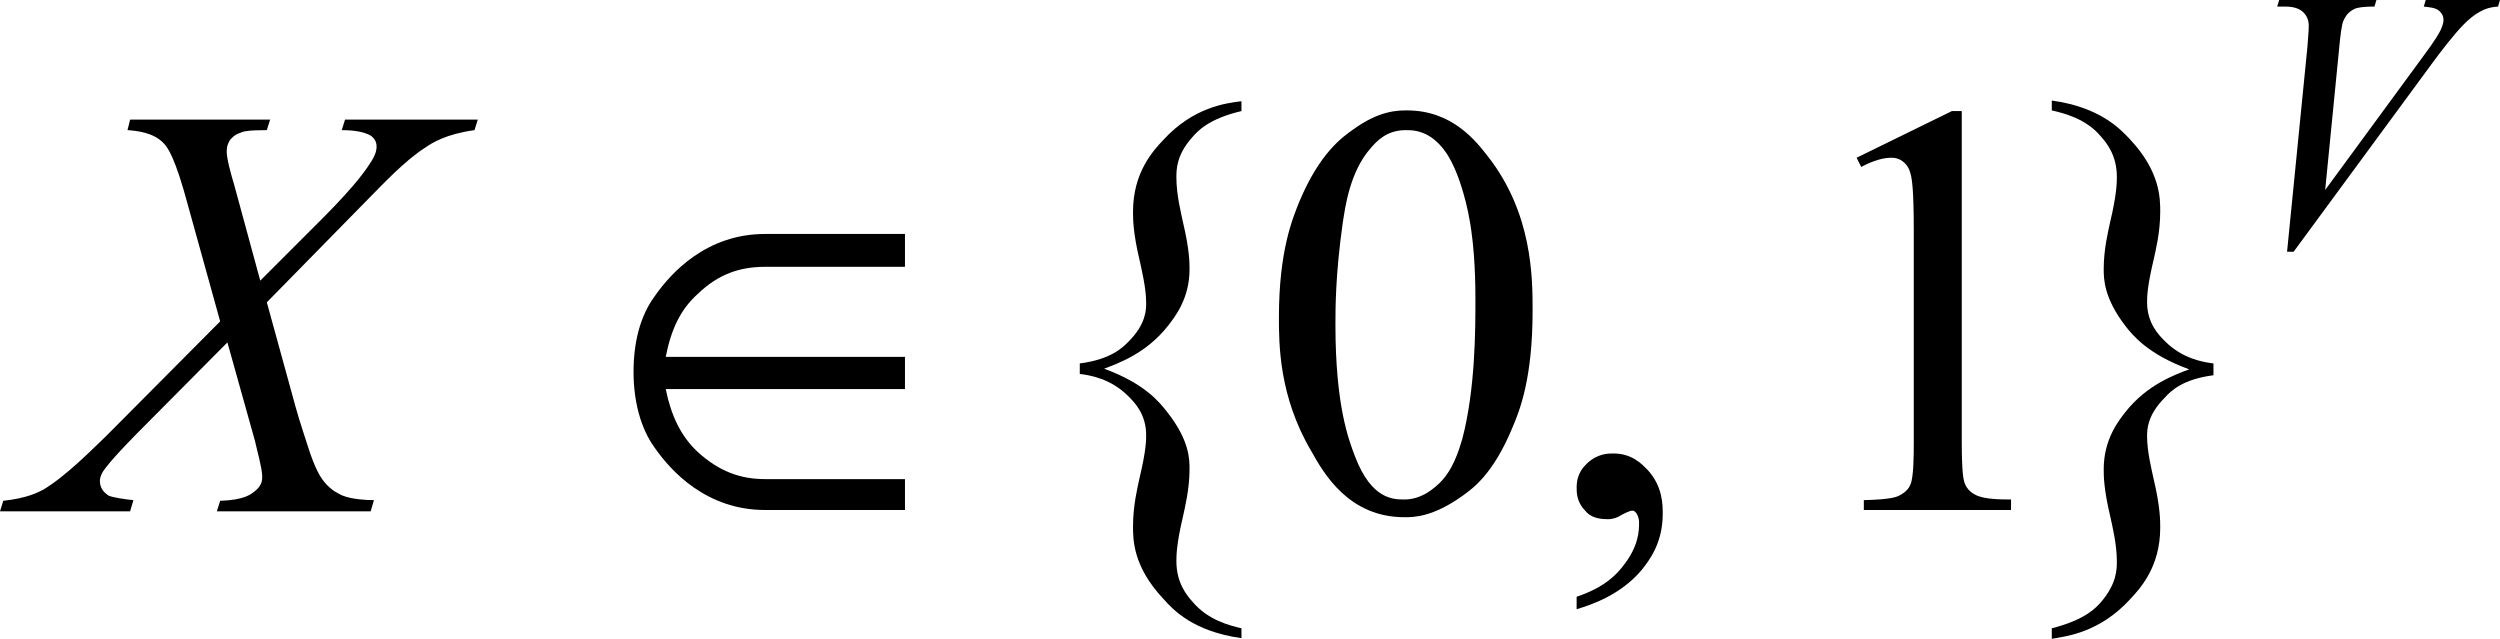 <?xml version="1.0" encoding="utf-8"?>
<!-- Generator: Adobe Illustrator 25.2.3, SVG Export Plug-In . SVG Version: 6.00 Build 0)  -->
<svg version="1.1" id="レイヤー_1" xmlns="http://www.w3.org/2000/svg" xmlns:xlink="http://www.w3.org/1999/xlink" x="0px"
	 y="0px" viewBox="0 0 38.04 9.72" style="enable-background:new 0 0 38.04 9.72;" xml:space="preserve">
<g>
	<path d="M5.25,1.82h2.02L7.22,1.98C6.79,2.04,6.58,2.17,6.48,2.24c-0.32,0.2-0.68,0.59-0.87,0.78L4.06,4.6l0.44,1.6
		C4.56,6.42,4.67,6.74,4.72,6.9C4.83,7.21,4.9,7.29,4.94,7.34c0.11,0.13,0.21,0.17,0.27,0.2C5.36,7.6,5.58,7.61,5.69,7.61L5.64,7.78
		H3.3l0.05-0.16c0.36-0.01,0.47-0.1,0.52-0.14C3.99,7.39,3.99,7.3,3.99,7.25c0-0.12-0.08-0.4-0.11-0.54l-0.42-1.5l-1.4,1.41
		C1.65,7.04,1.6,7.13,1.57,7.17C1.52,7.25,1.52,7.3,1.52,7.32c0,0.13,0.09,0.19,0.13,0.22C1.71,7.57,1.92,7.6,2.03,7.61L1.98,7.78H0
		l0.05-0.16c0.37-0.04,0.53-0.13,0.61-0.17c0.35-0.21,0.75-0.62,0.96-0.82l1.73-1.74L2.87,3.16C2.66,2.37,2.55,2.25,2.5,2.19
		c-0.16-0.18-0.43-0.2-0.56-0.21l0.04-0.16h2.13L4.06,1.98C3.77,1.98,3.7,2,3.66,2.02C3.56,2.05,3.52,2.11,3.5,2.13
		C3.45,2.21,3.45,2.27,3.45,2.31c0,0.11,0.07,0.36,0.11,0.49l0.4,1.47L4.9,3.33c0.55-0.55,0.69-0.78,0.76-0.89
		c0.07-0.12,0.07-0.18,0.07-0.21c0-0.1-0.06-0.14-0.08-0.16C5.53,1.99,5.31,1.98,5.2,1.98L5.25,1.82z"/>
	<path d="M34.8,3.83l0.31-3.12c0.02-0.24,0.02-0.29,0.02-0.32c0-0.12-0.06-0.18-0.09-0.21C34.95,0.1,34.82,0.1,34.75,0.1h-0.1
		L34.68,0h1.48l-0.03,0.1c-0.24,0-0.3,0.03-0.33,0.05c-0.09,0.05-0.12,0.12-0.14,0.16c-0.03,0.06-0.05,0.25-0.06,0.35l-0.22,2.23
		l1.46-1.99c0.24-0.32,0.28-0.41,0.3-0.45c0.04-0.09,0.04-0.13,0.04-0.15c0-0.07-0.04-0.11-0.06-0.13
		c-0.06-0.06-0.18-0.06-0.24-0.07L36.91,0h1.13l-0.03,0.1c-0.14,0.01-0.19,0.04-0.22,0.05c-0.15,0.07-0.25,0.17-0.3,0.22
		c-0.15,0.15-0.37,0.44-0.48,0.59L34.9,3.83H34.8z"/>
	<path d="M13.77,5.43h-3.64c0.08-0.41,0.22-0.72,0.49-0.96c0.31-0.3,0.64-0.41,1.02-0.41h2.13V3.56h-2.13
		c-0.89,0-1.43,0.59-1.68,0.95c-0.22,0.3-0.32,0.7-0.32,1.15c0,0.45,0.11,0.86,0.32,1.15c0.25,0.36,0.79,0.95,1.68,0.95h2.13V7.29
		h-2.13c-0.38,0-0.7-0.12-1.02-0.41c-0.26-0.24-0.41-0.56-0.49-0.96h3.64V5.43z"/>
	<path d="M18.89,9.56v0.15c-0.73-0.1-1.04-0.43-1.19-0.6c-0.46-0.49-0.46-0.9-0.46-1.1c0-0.32,0.07-0.6,0.1-0.74
		c0.1-0.42,0.1-0.57,0.1-0.65c0-0.32-0.18-0.5-0.27-0.59c-0.27-0.27-0.58-0.32-0.74-0.34V5.53c0.47-0.06,0.65-0.24,0.74-0.33
		c0.27-0.27,0.27-0.49,0.27-0.59c0-0.23-0.07-0.51-0.1-0.65c-0.1-0.42-0.1-0.63-0.1-0.74c0-0.6,0.31-0.93,0.46-1.09
		c0.46-0.5,0.95-0.56,1.19-0.59v0.15c-0.51,0.12-0.67,0.31-0.75,0.4C17.9,2.36,17.9,2.58,17.9,2.7c0,0.26,0.07,0.54,0.1,0.68
		C18.1,3.8,18.1,4,18.1,4.1c0,0.44-0.22,0.72-0.33,0.86c-0.33,0.42-0.76,0.57-0.97,0.65c0.63,0.23,0.85,0.52,0.96,0.66
		C18.1,6.7,18.1,6.99,18.1,7.14c0,0.3-0.07,0.58-0.1,0.72c-0.1,0.42-0.1,0.6-0.1,0.68c0,0.33,0.16,0.52,0.24,0.61
		C18.38,9.44,18.72,9.52,18.89,9.56z"/>
	<path d="M23.99,9.27V9.08c0.45-0.15,0.62-0.36,0.7-0.46c0.25-0.31,0.25-0.55,0.25-0.67c0-0.08-0.03-0.12-0.04-0.14
		c-0.03-0.04-0.05-0.04-0.06-0.04c-0.05,0-0.16,0.06-0.21,0.09C24.55,7.9,24.49,7.9,24.46,7.9c-0.22,0-0.3-0.08-0.34-0.13
		c-0.13-0.13-0.13-0.28-0.13-0.35c0-0.22,0.11-0.32,0.16-0.37c0.16-0.15,0.32-0.15,0.4-0.15c0.29,0,0.44,0.17,0.52,0.25
		C25.3,7.4,25.3,7.68,25.3,7.82c0,0.45-0.21,0.71-0.31,0.84C24.67,9.05,24.22,9.2,23.99,9.27z"/>
	<path d="M31.22,1.68V1.53c0.73,0.1,1.04,0.43,1.19,0.59c0.46,0.49,0.46,0.9,0.46,1.1c0,0.32-0.07,0.59-0.1,0.73
		c-0.1,0.42-0.1,0.57-0.1,0.65c0,0.32,0.18,0.5,0.27,0.59c0.27,0.27,0.58,0.32,0.74,0.34v0.18c-0.47,0.06-0.65,0.24-0.74,0.34
		c-0.27,0.27-0.27,0.49-0.27,0.59c0,0.23,0.07,0.51,0.1,0.65c0.1,0.42,0.1,0.63,0.1,0.74c0,0.6-0.31,0.93-0.46,1.09
		c-0.46,0.5-0.95,0.56-1.19,0.6V9.56c0.51-0.13,0.67-0.31,0.75-0.4c0.24-0.28,0.24-0.5,0.24-0.62c0-0.26-0.07-0.54-0.1-0.68
		c-0.1-0.42-0.1-0.62-0.1-0.72c0-0.45,0.22-0.73,0.33-0.87c0.33-0.42,0.76-0.57,0.97-0.65c-0.63-0.23-0.86-0.52-0.97-0.66
		c-0.33-0.43-0.33-0.72-0.33-0.87c0-0.3,0.07-0.58,0.1-0.72c0.1-0.42,0.1-0.6,0.1-0.68c0-0.33-0.16-0.52-0.24-0.61
		C31.74,1.8,31.39,1.72,31.22,1.68z"/>
	<path d="M20.32,4.94c0,1.23,0.2,1.75,0.3,2.01c0.25,0.65,0.58,0.65,0.75,0.65c0.24,0,0.41-0.14,0.49-0.21
		c0.25-0.21,0.34-0.55,0.39-0.71c0.2-0.76,0.2-1.67,0.2-2.13c0-1.02-0.14-1.47-0.21-1.7c-0.16-0.51-0.33-0.65-0.41-0.72
		c-0.18-0.15-0.35-0.15-0.44-0.15c-0.3,0-0.45,0.18-0.53,0.27c-0.32,0.36-0.39,0.89-0.43,1.15C20.32,4.18,20.32,4.69,20.32,4.94z
		 M19.46,4.83c0-1.02,0.21-1.51,0.31-1.76c0.31-0.74,0.65-0.98,0.82-1.1c0.4-0.29,0.68-0.29,0.82-0.29c0.69,0,1.05,0.47,1.23,0.7
		c0.68,0.87,0.68,1.85,0.68,2.35c0,1.04-0.2,1.52-0.3,1.76c-0.3,0.73-0.61,0.94-0.76,1.05c-0.46,0.33-0.75,0.33-0.89,0.33
		c-0.85,0-1.23-0.67-1.42-1.01C19.46,6.03,19.46,5.23,19.46,4.83z"/>
	<path d="M28.25,2.4l1.45-0.71h0.15v5.03c0,0.5,0.03,0.58,0.04,0.62c0.04,0.12,0.13,0.17,0.17,0.19c0.13,0.07,0.4,0.07,0.54,0.07
		v0.16h-2.24V7.61c0.42-0.01,0.5-0.05,0.54-0.07c0.12-0.06,0.16-0.14,0.17-0.17c0.05-0.11,0.05-0.47,0.05-0.64V3.51
		c0-0.65-0.03-0.77-0.04-0.83c-0.03-0.14-0.08-0.18-0.11-0.21c-0.08-0.07-0.16-0.07-0.2-0.07c-0.16,0-0.36,0.09-0.45,0.14L28.25,2.4
		z"/>
</g>
</svg>
